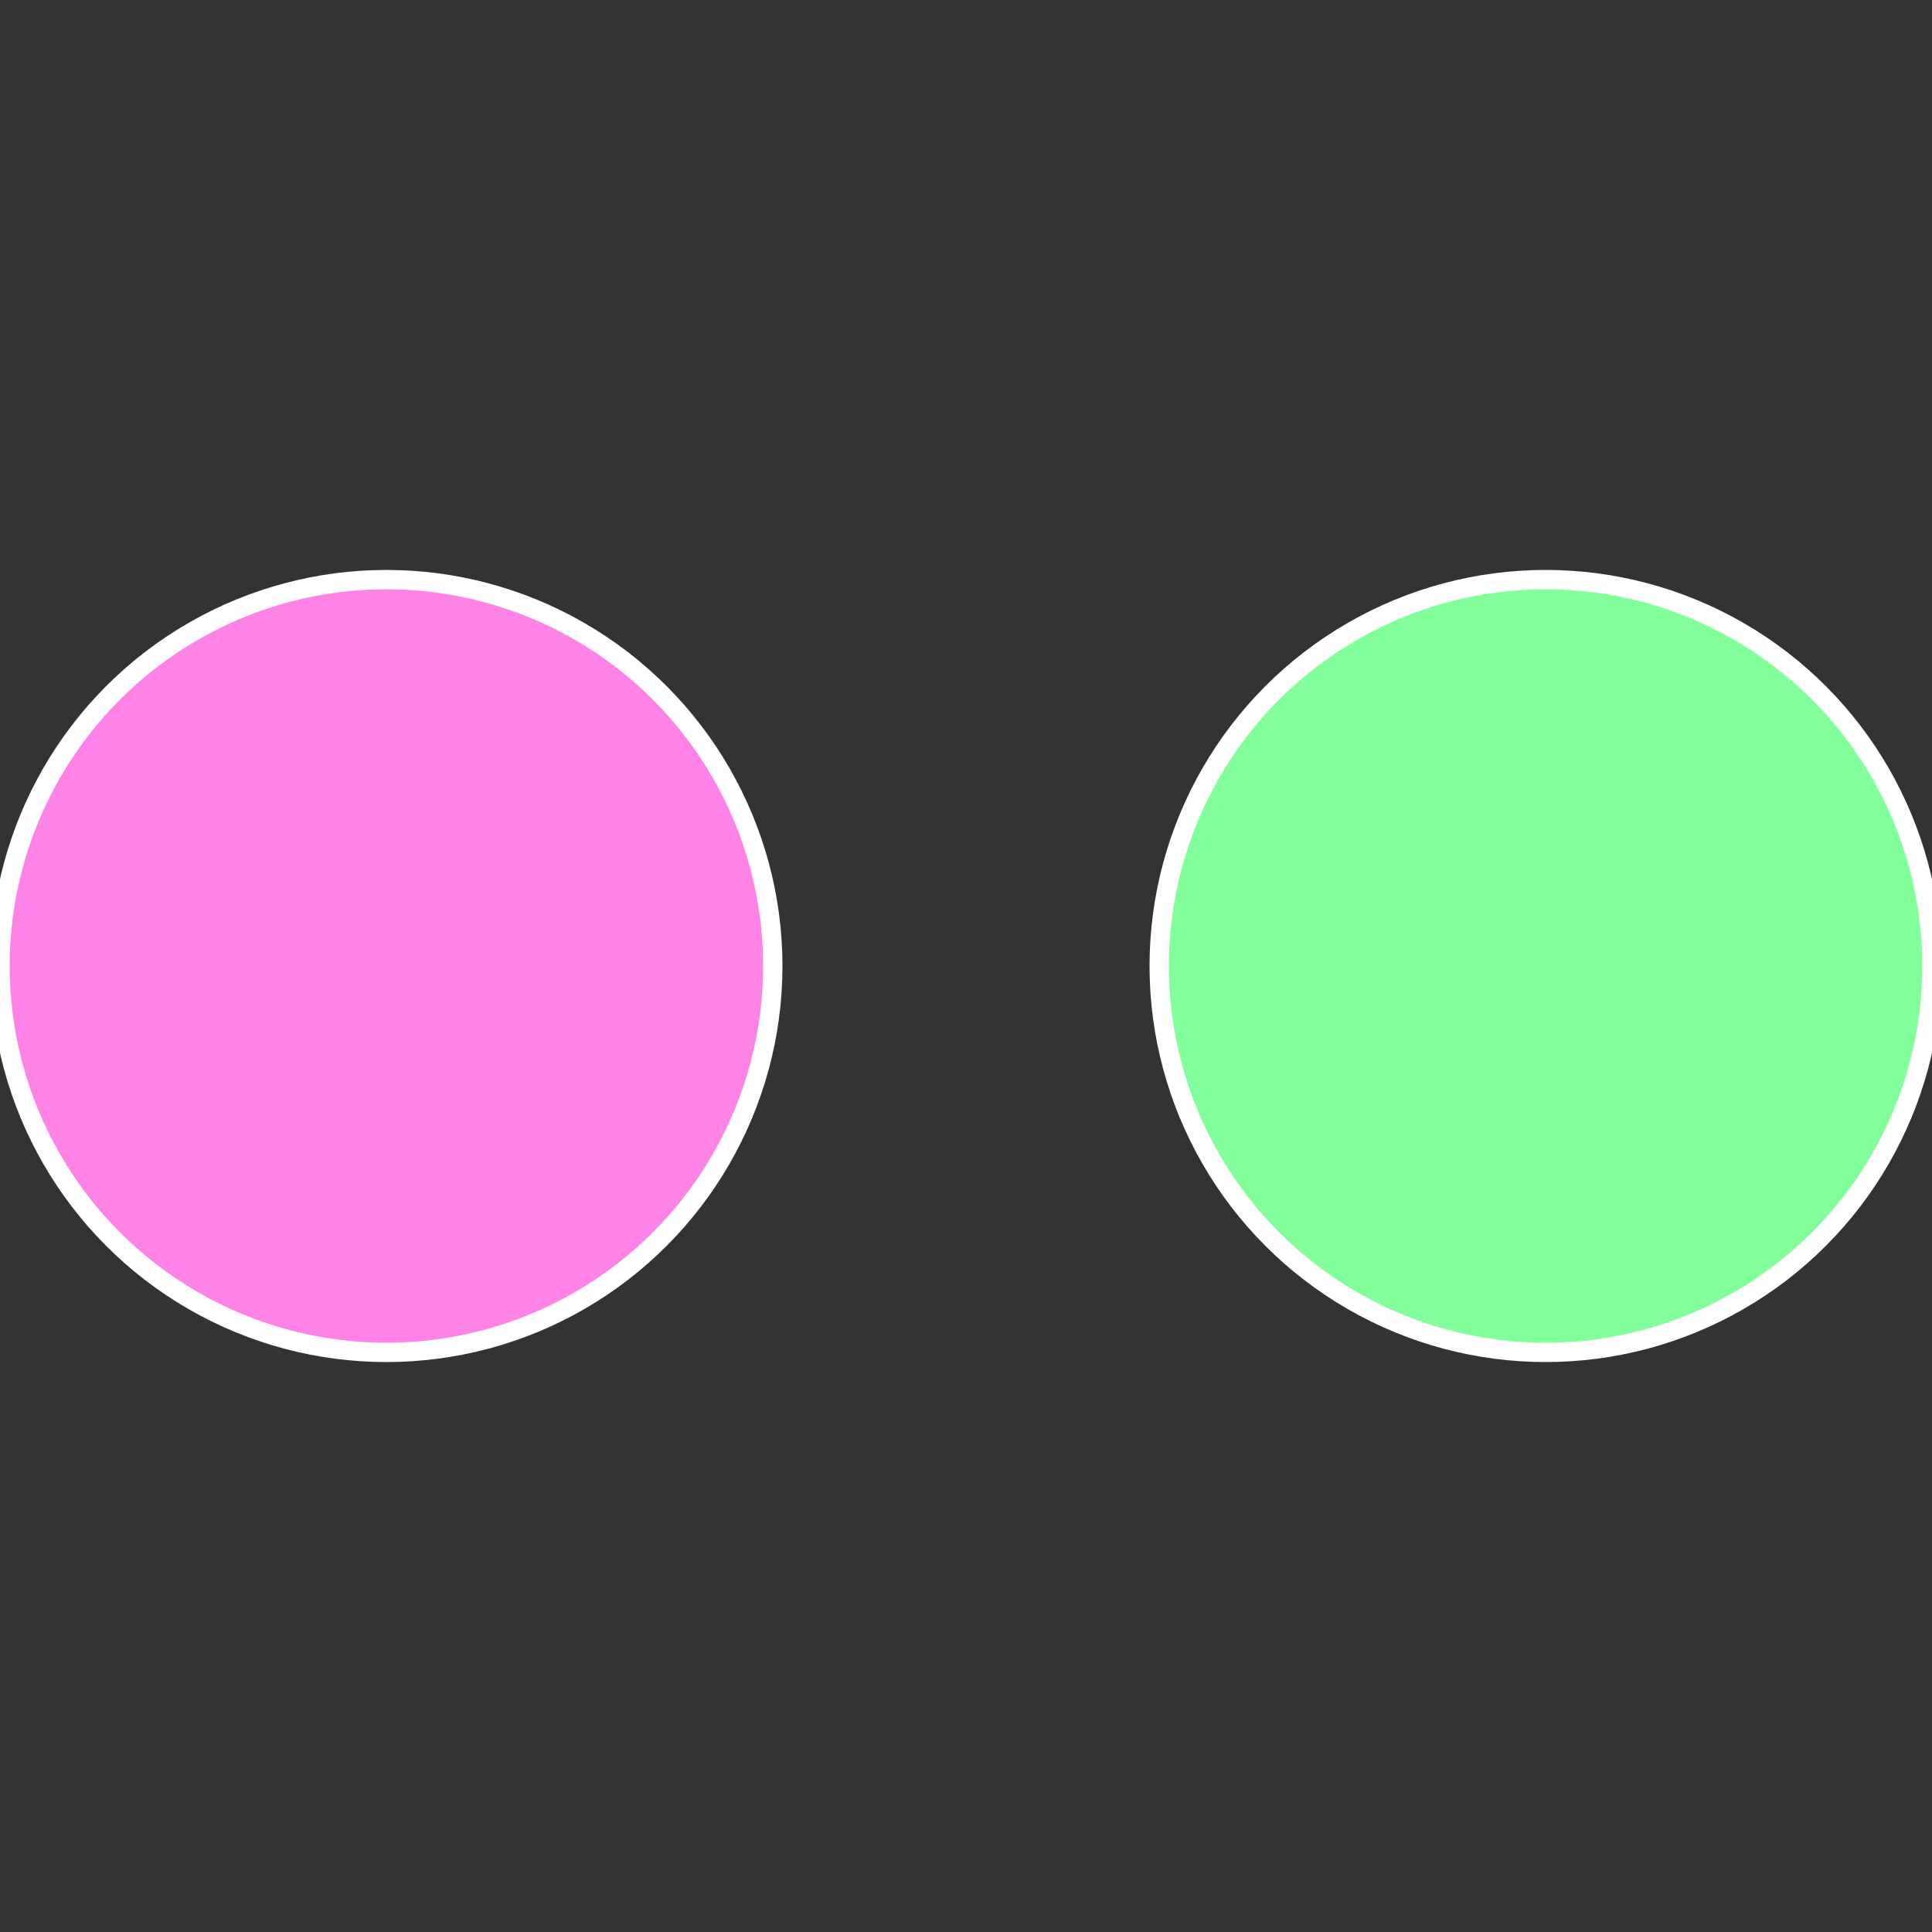 <?xml version="1.0" standalone="no"?>
<svg width="500" height="500" viewBox="-1 -1 2 2" xmlns="http://www.w3.org/2000/svg">
 
                <rect x="-1" y="-1" width="2" height="2" fill="#333333" stroke="none"/>
 
                <circle cx="0.6" cy="0" r="0.4" fill="#82ff9b" stroke="#fff" stroke-width="1%" />
             
                <circle cx="-0.6" cy="7.3478807948841E-17" r="0.4" fill="#ff82e6" stroke="#fff" stroke-width="1%" />
            </svg>
